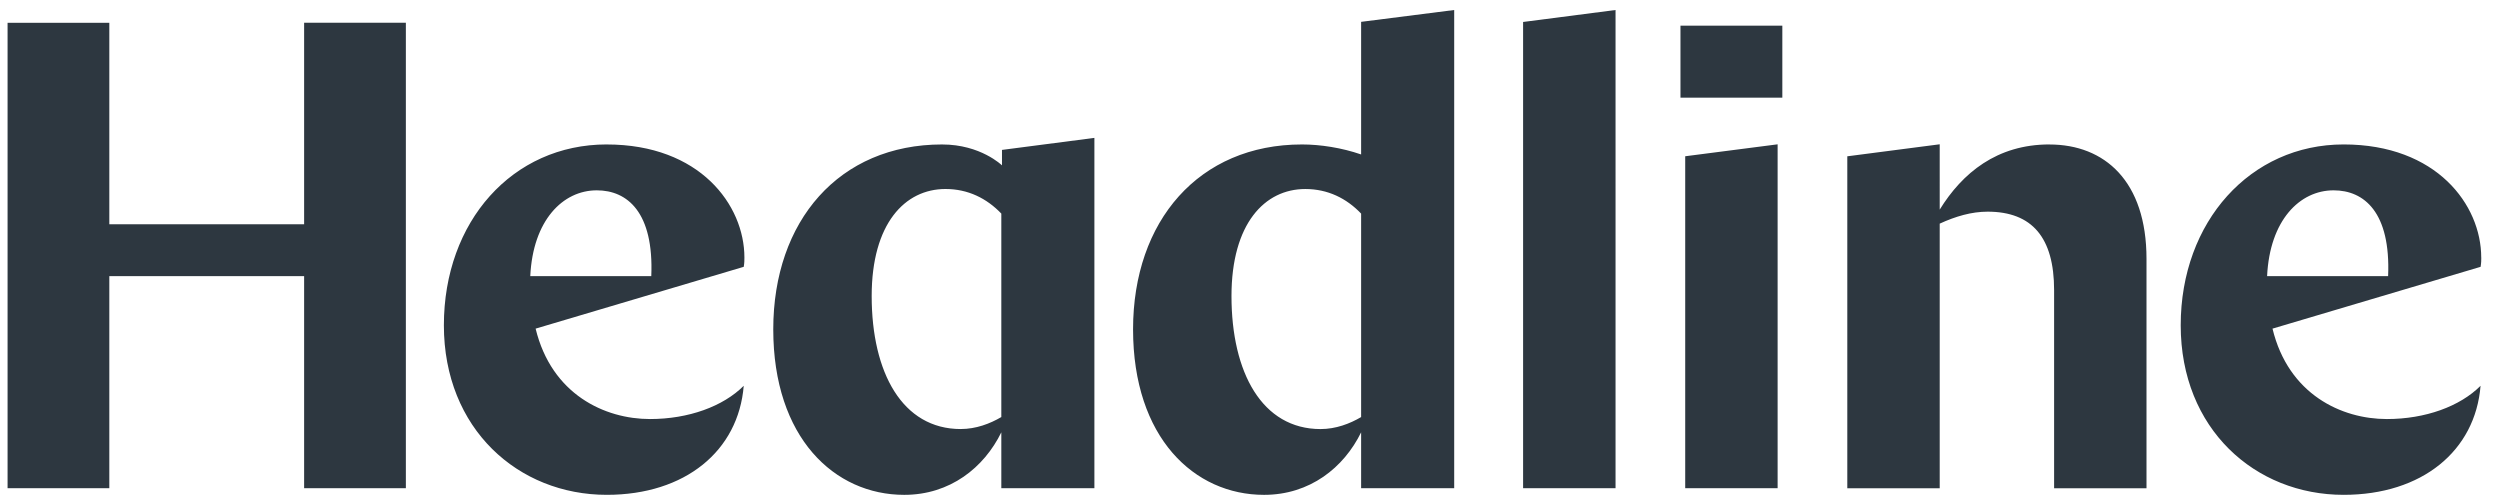 <svg width="165" height="33" fill="none" xmlns="http://www.w3.org/2000/svg"><g clip-path="url(#clip0_3909_2434)"><path fill-rule="evenodd" clip-rule="evenodd" d="M87.158 28.318c1.01 0 1.93-.353 2.676-.791v-13.43c-.966-1.009-2.194-1.622-3.686-1.622-2.676 0-4.87 2.282-4.87 7.065 0 5.048 2.02 8.778 5.88 8.778zM85.93 9.534c1.228 0 2.632.221 3.904.66V1.442L95.977.66v31.56h-6.143v-3.686c-1.14 2.326-3.38 4.126-6.408 4.126-4.605 0-8.644-3.77-8.644-10.926 0-7.155 4.345-12.2 11.148-12.2zM20.072 14.8H7.215V1.503H.5v30.72h6.715v-14h12.857v14h6.715V1.502h-6.715V14.8zm22.913 3.423h-7.987c.175-3.686 2.15-5.661 4.39-5.661 2.018 0 3.772 1.447 3.597 5.66zm-2.939-8.69c-6.23 0-10.75 5.09-10.75 11.935 0 6.846 4.914 11.191 10.75 11.191 5.177 0 8.69-2.897 9.04-7.196-1.36 1.36-3.641 2.194-6.186 2.194-2.985 0-6.495-1.622-7.549-5.967l13.736-4.08c.044-.263.044-.438.044-.613 0-3.467-2.939-7.462-9.085-7.462v-.002zm60.478 22.688h6.102V.66l-6.102.79v30.772zm16.799 0h-6.099V10.313l6.099-.788v22.697zm17.938-22.688c-3.467 0-5.749 1.888-7.24 4.301V9.523l-6.099.793v21.91h6.099V14.76c1.053-.484 2.107-.79 3.16-.79 2.939 0 4.39 1.71 4.39 5.179v13.076h6.098v-15.14c0-5.133-2.764-7.549-6.408-7.549v-.002zm14.368 8.69h7.987c.175-4.214-1.579-5.661-3.599-5.661-2.237 0-4.213 1.975-4.388 5.66zm5.048-8.69c6.146 0 9.084 3.995 9.084 7.461l.003.003c0 .175 0 .35-.044.613l-13.735 4.08c1.051 4.345 4.56 5.967 7.546 5.967 2.545 0 4.826-.834 6.186-2.194-.349 4.299-3.862 7.196-9.04 7.196-5.836 0-10.75-4.345-10.75-11.19 0-6.847 4.605-11.936 10.75-11.936zm-37.043-7.837h-6.723v4.75h6.723v-4.75zm-54.223 26.62c1.007 0 1.929-.352 2.676-.79v-13.43c-.966-1.006-2.195-1.622-3.686-1.622-2.676 0-4.87 2.282-4.87 7.065 0 5.048 2.02 8.778 5.88 8.778zM62.182 9.535c2.542 0 3.949 1.379 3.949 1.379v-1.02L72.23 9.1v23.12h-6.143v-3.686c-1.141 2.326-3.38 4.126-6.408 4.126-4.605 0-8.644-3.77-8.644-10.926 0-7.155 4.345-12.2 11.147-12.2z" fill="#2D3740"/></g><defs><clipPath id="clip0_3909_2434"><path fill="#fff" transform="translate(.5 .66)" d="M0 0h164v32H0z"/></clipPath></defs></svg>